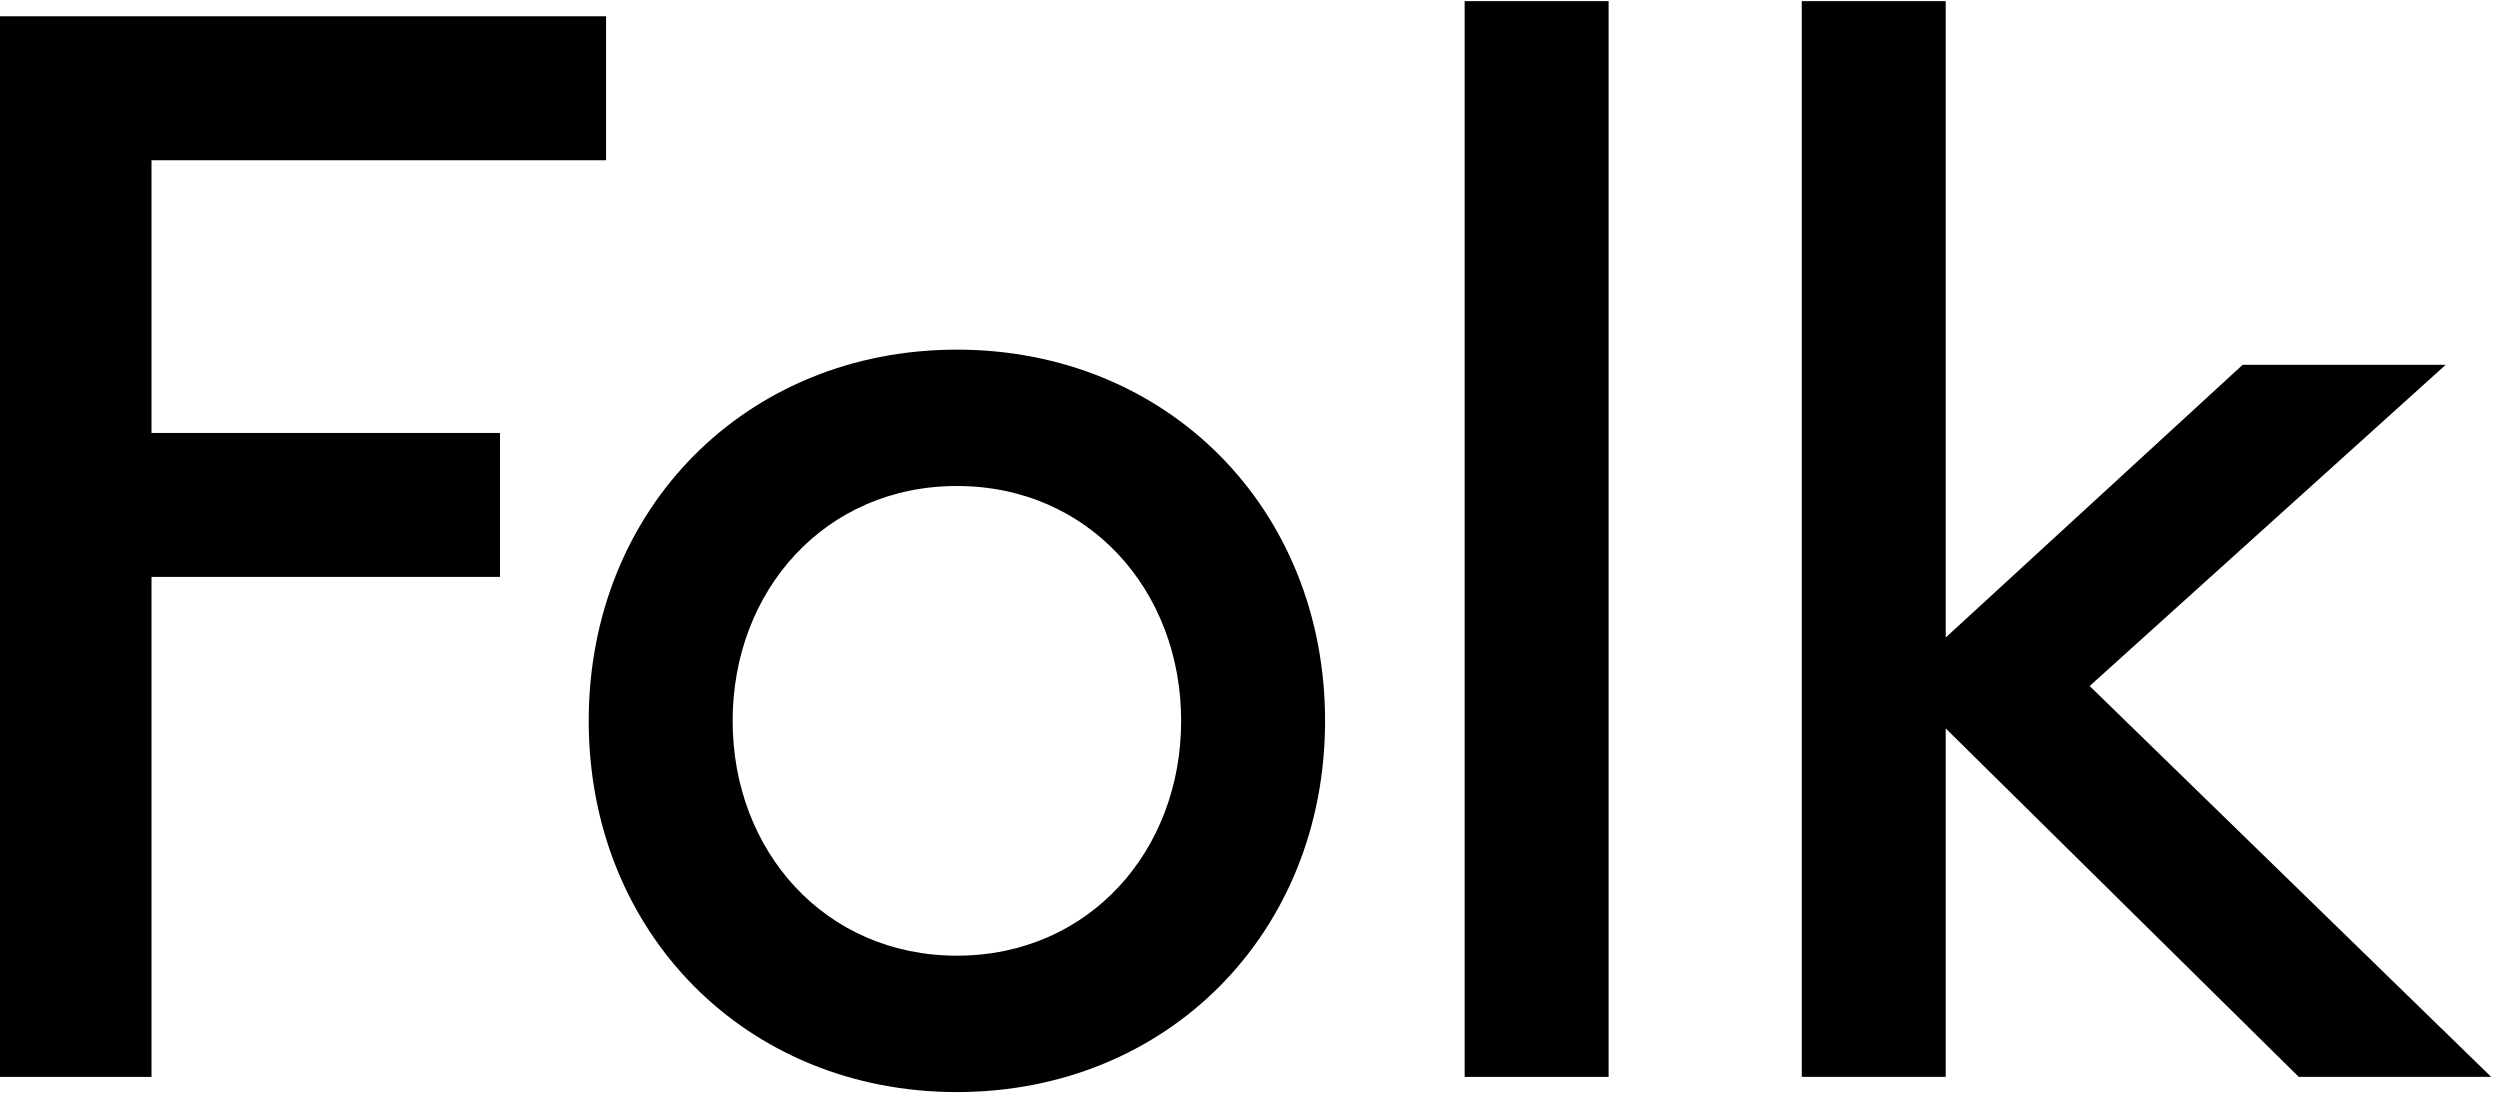<?xml version="1.0" encoding="UTF-8" standalone="no"?>
<svg width="70px" height="31px" viewBox="0 0 70 31" version="1.1" xmlns="http://www.w3.org/2000/svg" xmlns:xlink="http://www.w3.org/1999/xlink" xmlns:sketch="http://www.bohemiancoding.com/sketch/ns">
    <!-- Generator: Sketch 3.3.3 (12072) - http://www.bohemiancoding.com/sketch -->
    <title>folk</title>
    <desc>Created with Sketch.</desc>
    <defs></defs>
    <g id="Page-1" stroke="none" stroke-width="1" fill="none" fill-rule="evenodd" sketch:type="MSPage">
        <g id="folk" sketch:type="MSLayerGroup" fill="#000000">
            <path d="M69.753,30.153 L64.365,30.153 L54.48,20.396 L54.48,30.153 L50.45,30.153 L50.45,0.032 L54.48,0.032 L54.48,17.85 L62.795,10.214 L68.48,10.214 L58.51,19.208 L69.753,30.153" id="Fill-6" sketch:type="MSShapeGroup"></path>
            <path d="M41.01,0.032 L45.041,0.032 L45.041,30.153 L41.01,30.153 L41.01,0.032 Z" id="Fill-5" sketch:type="MSShapeGroup"></path>
            <path d="M26.793,26.759 C30.484,26.759 33.072,23.832 33.072,20.184 C33.072,16.535 30.484,13.608 26.793,13.608 C23.102,13.608 20.514,16.535 20.514,20.184 C20.514,23.832 23.102,26.759 26.793,26.759 L26.793,26.759 Z M26.793,9.79 C32.689,9.79 37.102,14.244 37.102,20.184 C37.102,26.123 32.689,30.578 26.793,30.578 C20.896,30.578 16.484,26.123 16.484,20.184 C16.484,14.244 20.896,9.79 26.793,9.79 L26.793,9.79 Z" id="Fill-3" sketch:type="MSShapeGroup"></path>
            <path d="M14,12.123 L14,16.153 L4.242,16.153 L4.242,30.153 L0,30.153 L0,0.456 L16.97,0.456 L16.97,4.487 L4.242,4.487 L4.242,12.123 L14,12.123" id="Fill-1" sketch:type="MSShapeGroup"></path>
        </g>
    </g>
</svg>